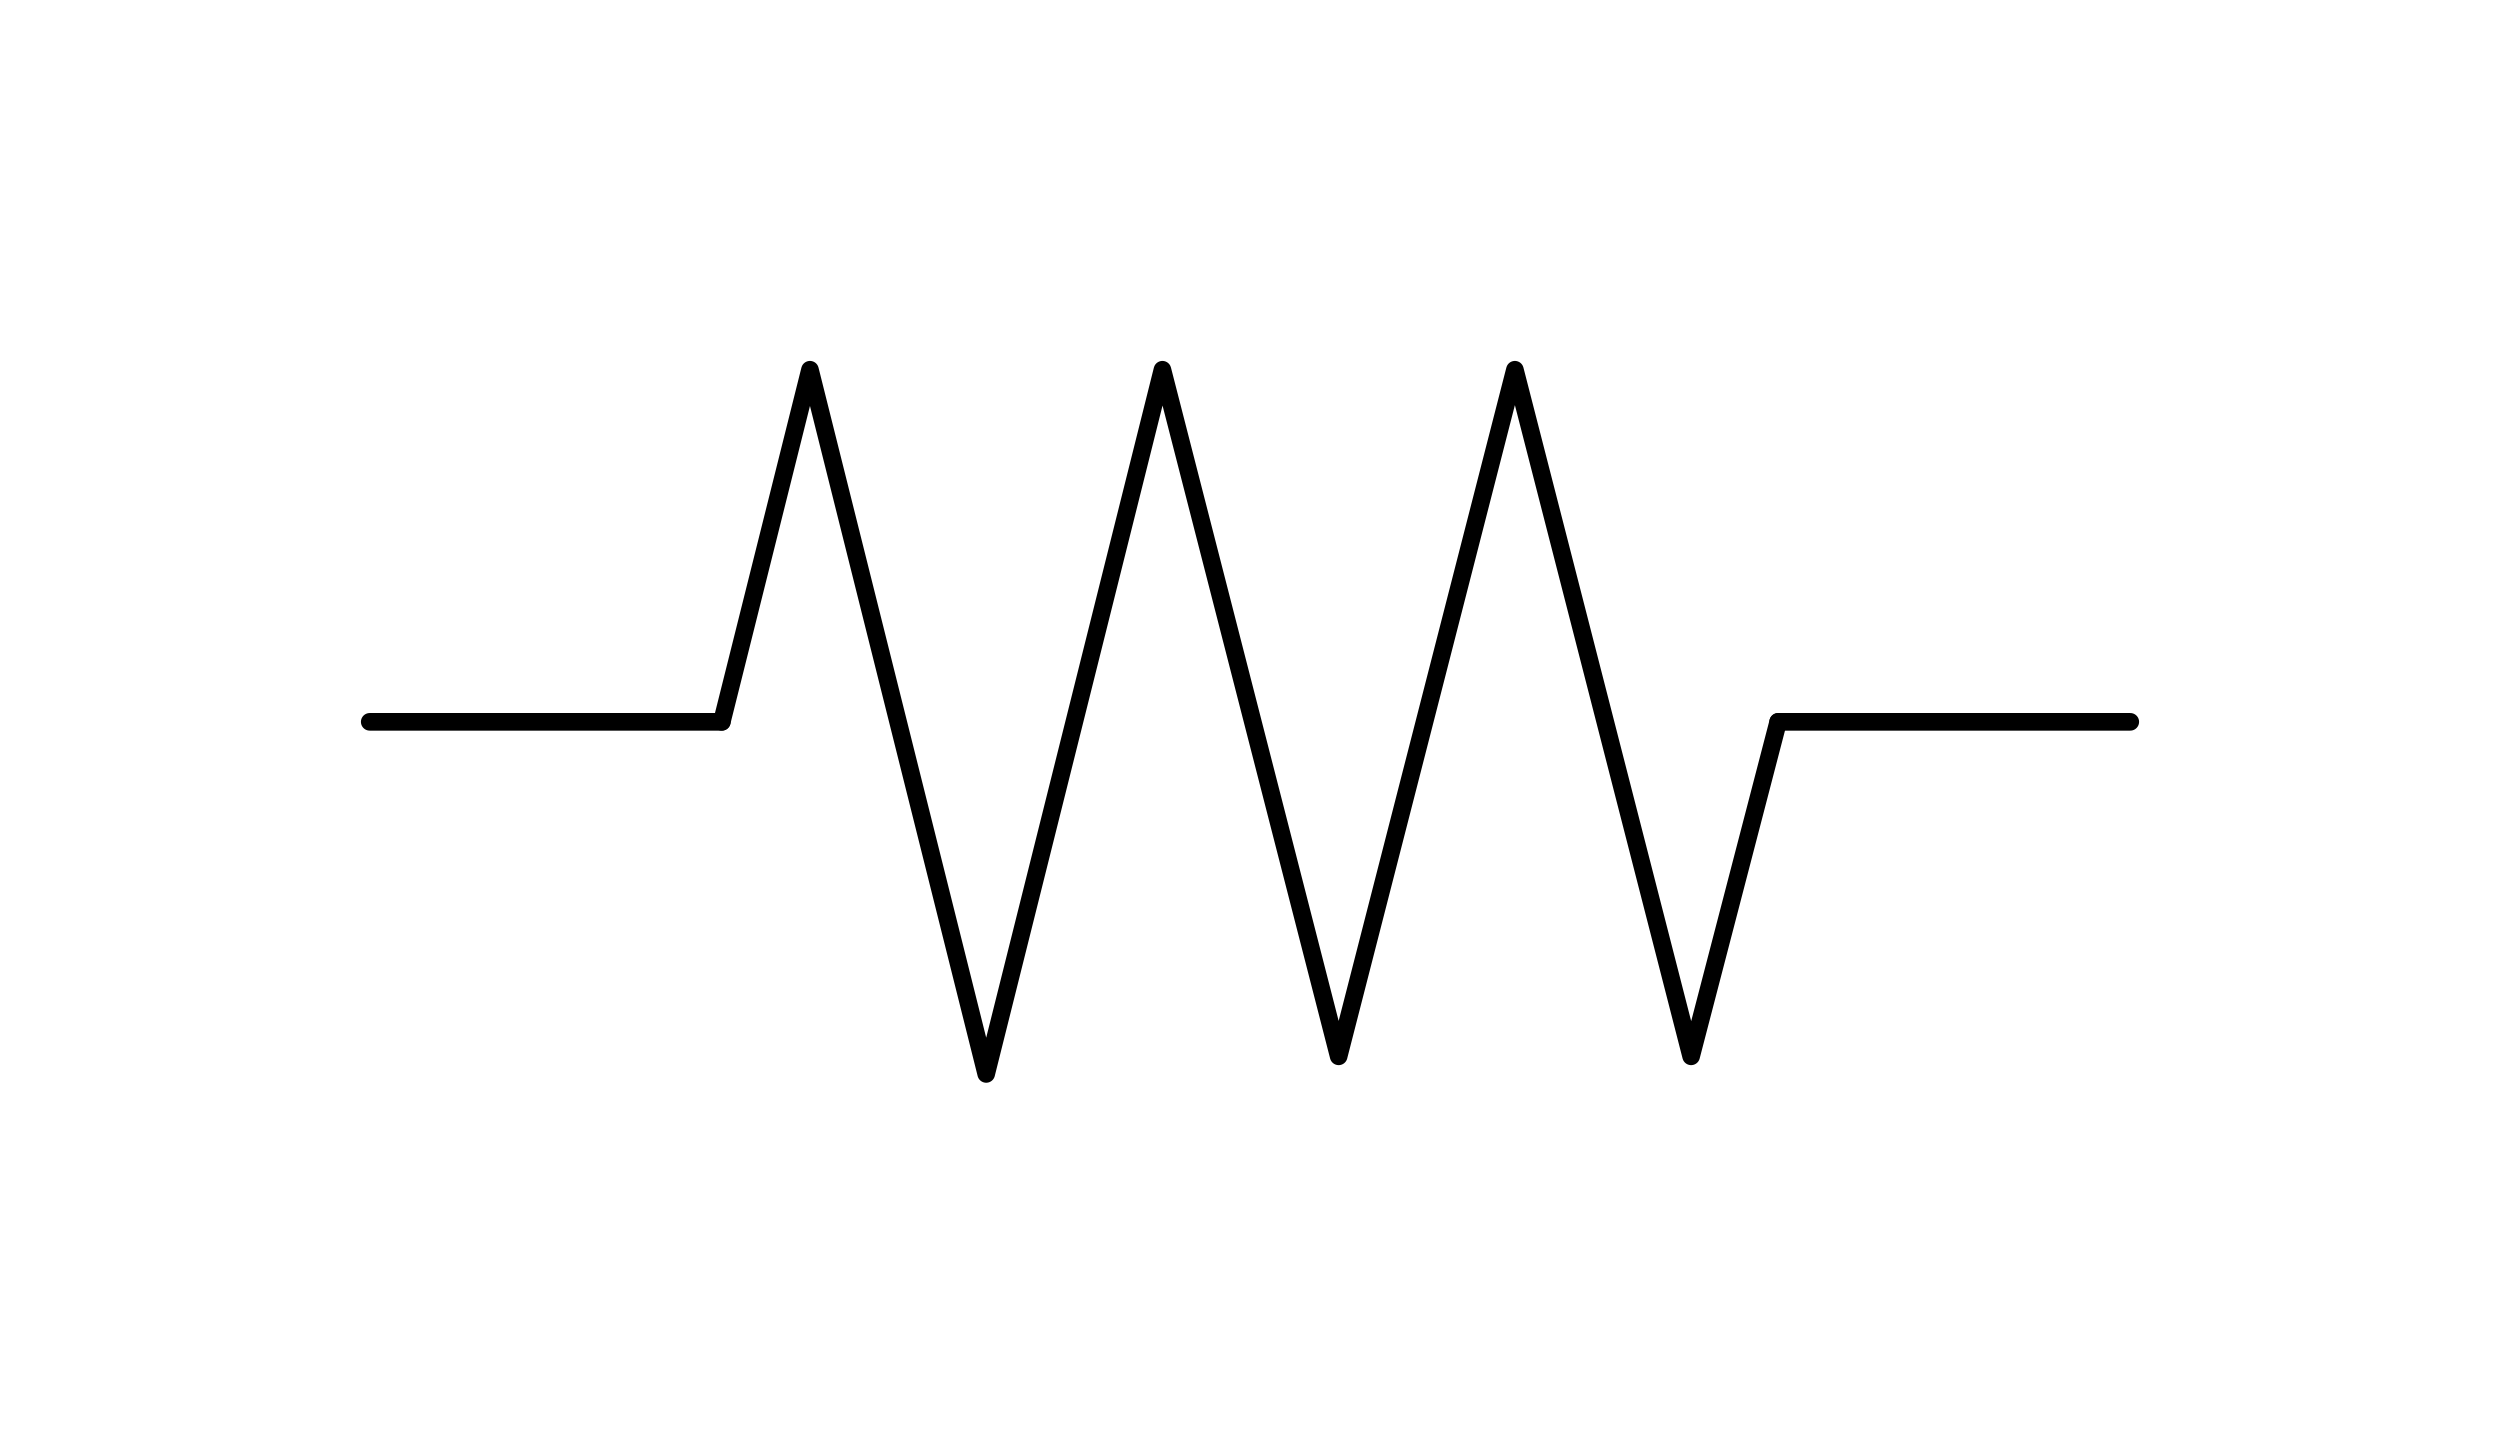 <svg xmlns="http://www.w3.org/2000/svg" viewBox="-10 -10 71 41" fill="#fff" fill-rule="evenodd" stroke="#000" stroke-linecap="round" stroke-linejoin="round" font-family="Roboto" font-size="14" text-anchor="middle"><use href="#A" x=".5" y=".5"/><symbol id="A" overflow="visible"><path d="M10 10l2.503-10 5.005 20 5.005-20 5.005 19.5L32.523 0l5.005 19.5L40 10" fill="none" stroke-width=".5"/><path d="M40 10h10" fill="none" stroke-width=".5"/><path d="M10 10H0" fill="none" stroke-width=".5"/></symbol></svg>